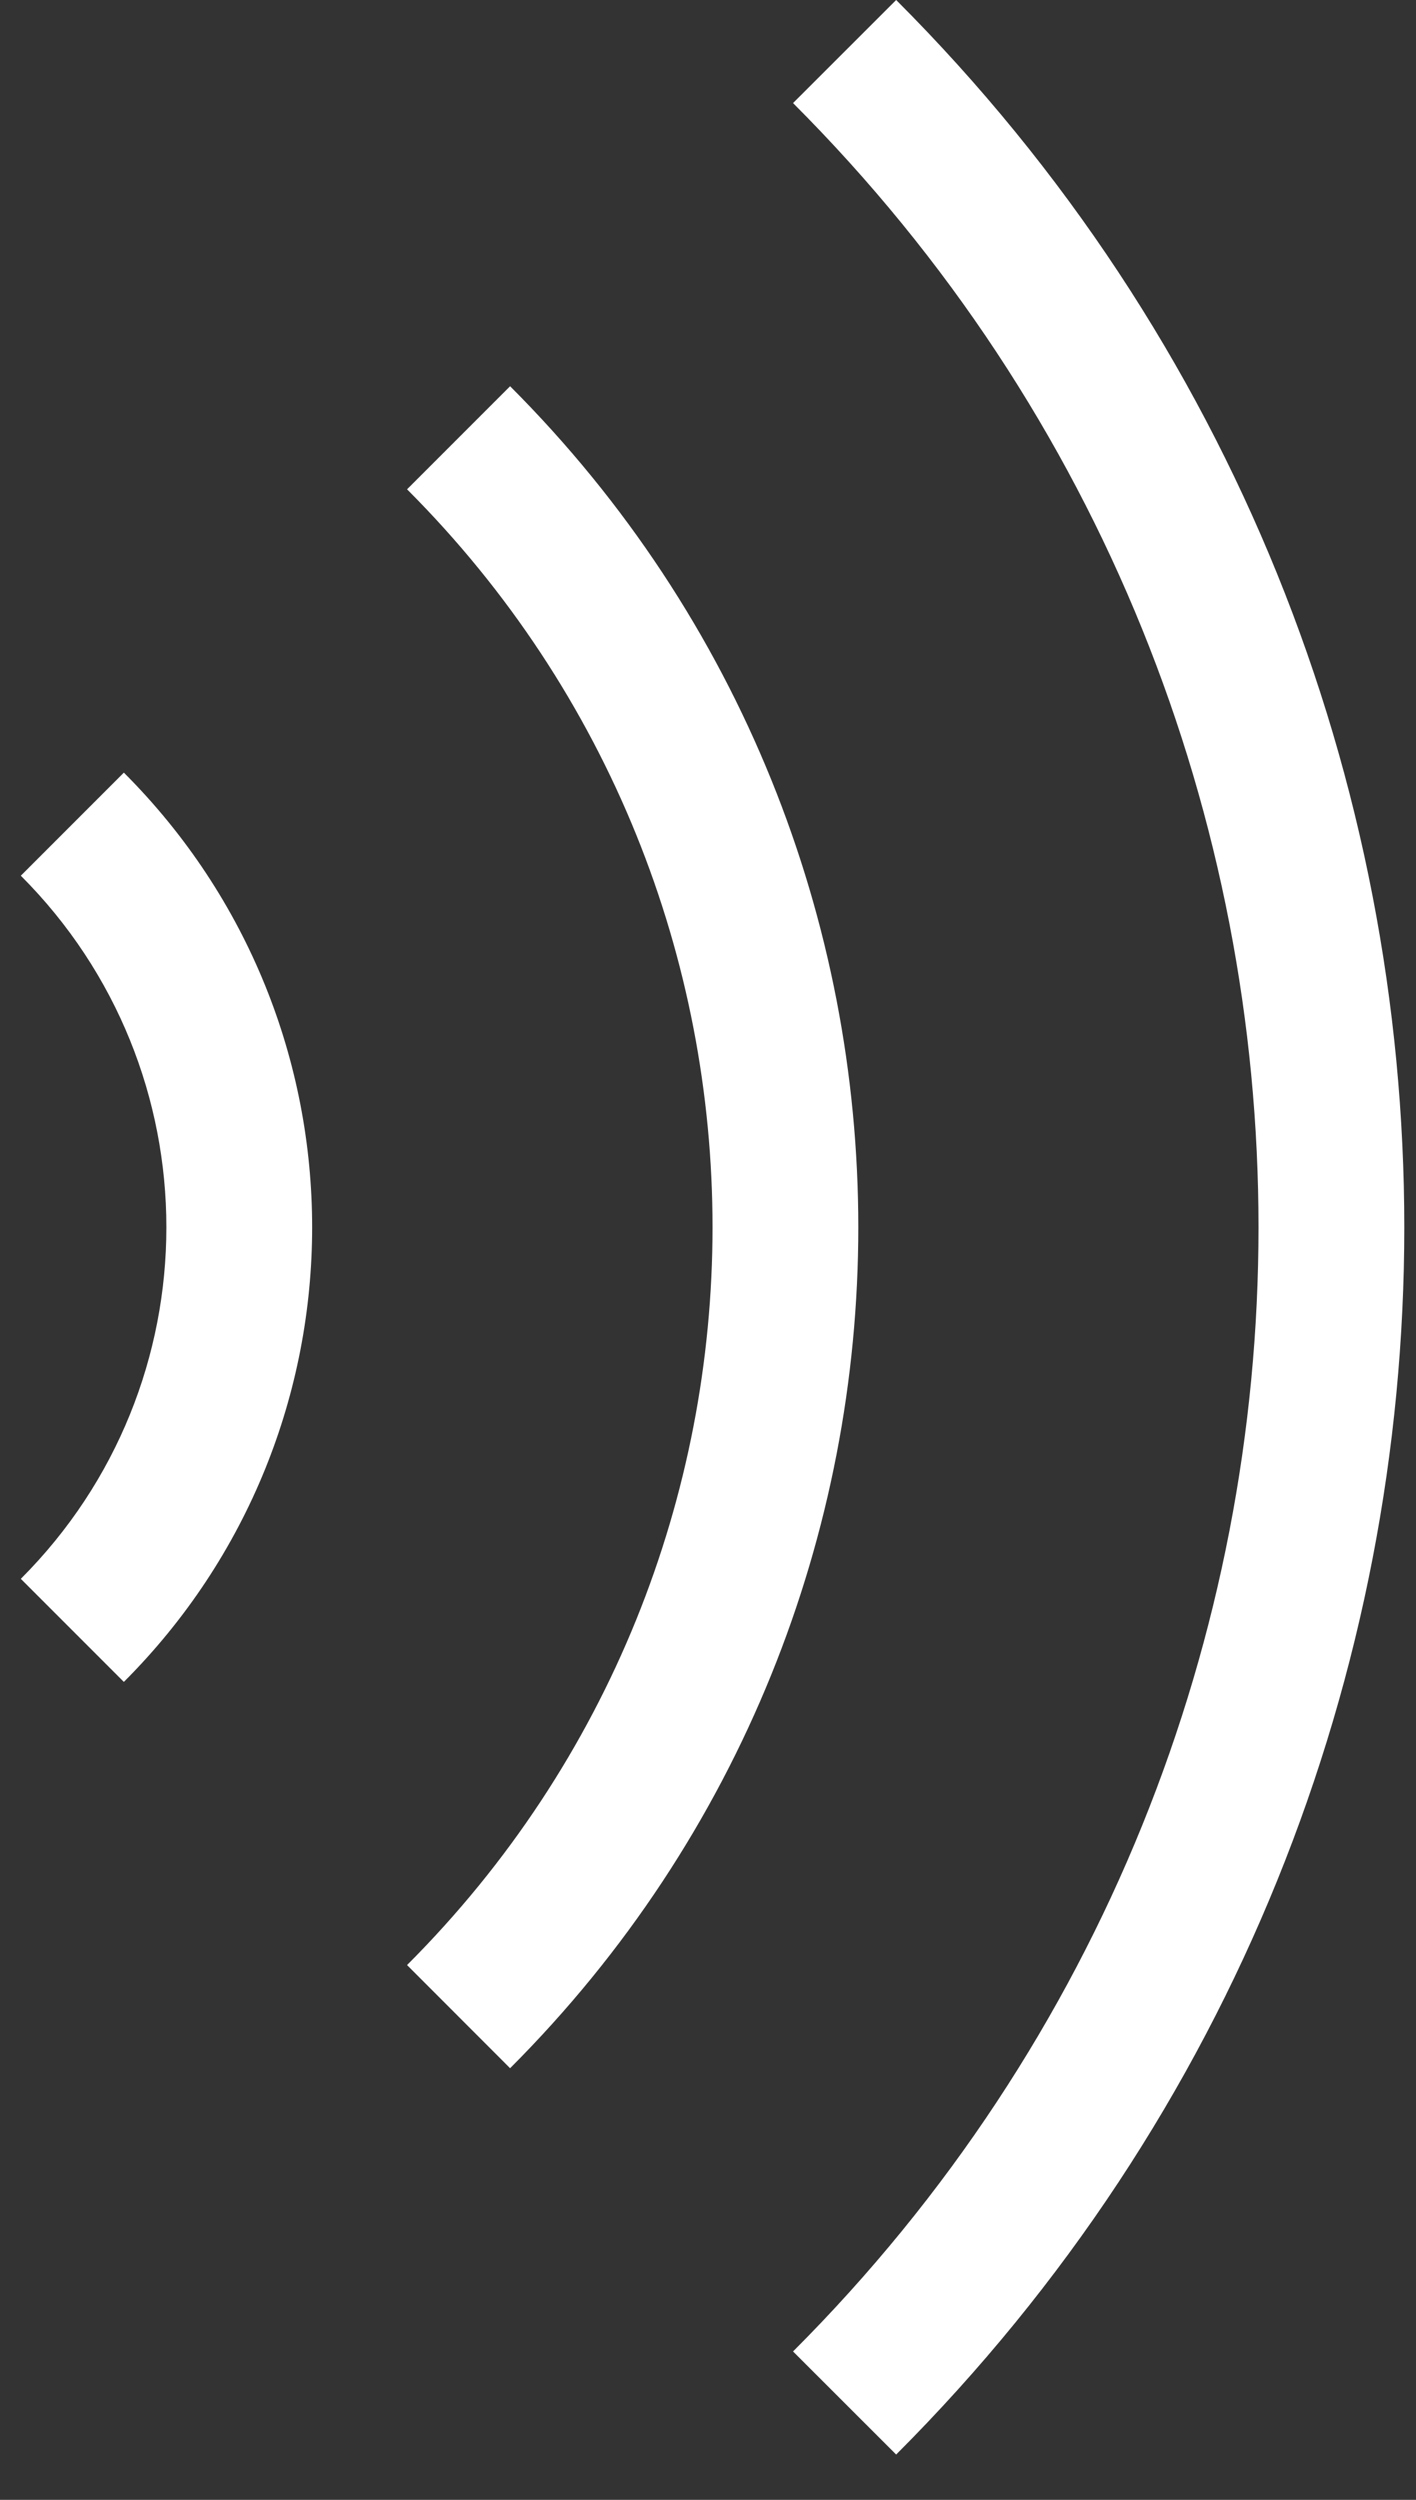 <svg width="17" height="30" viewBox="0 0 17 30" fill="white" xmlns="http://www.w3.org/2000/svg">
<rect x="0" y="0" width="17" height="30" fill="#333333" stroke="none"/>
<path fill-rule="evenodd" clip-rule="evenodd" d="M9.521 1.237C16.972 8.688 16.972 20.768 9.521 28.219L10.759 29.456C18.893 21.322 18.893 8.134 10.759 0L9.521 1.237ZM4.887 23.582C9.777 18.692 9.777 10.763 4.887 5.872L6.124 4.635C11.698 10.209 11.698 19.246 6.124 24.82L4.887 23.582ZM0.25 18.947C2.58 16.617 2.58 12.839 0.25 10.509L1.487 9.272C4.501 12.285 4.501 17.171 1.487 20.184L0.25 18.947Z" />
</svg>
